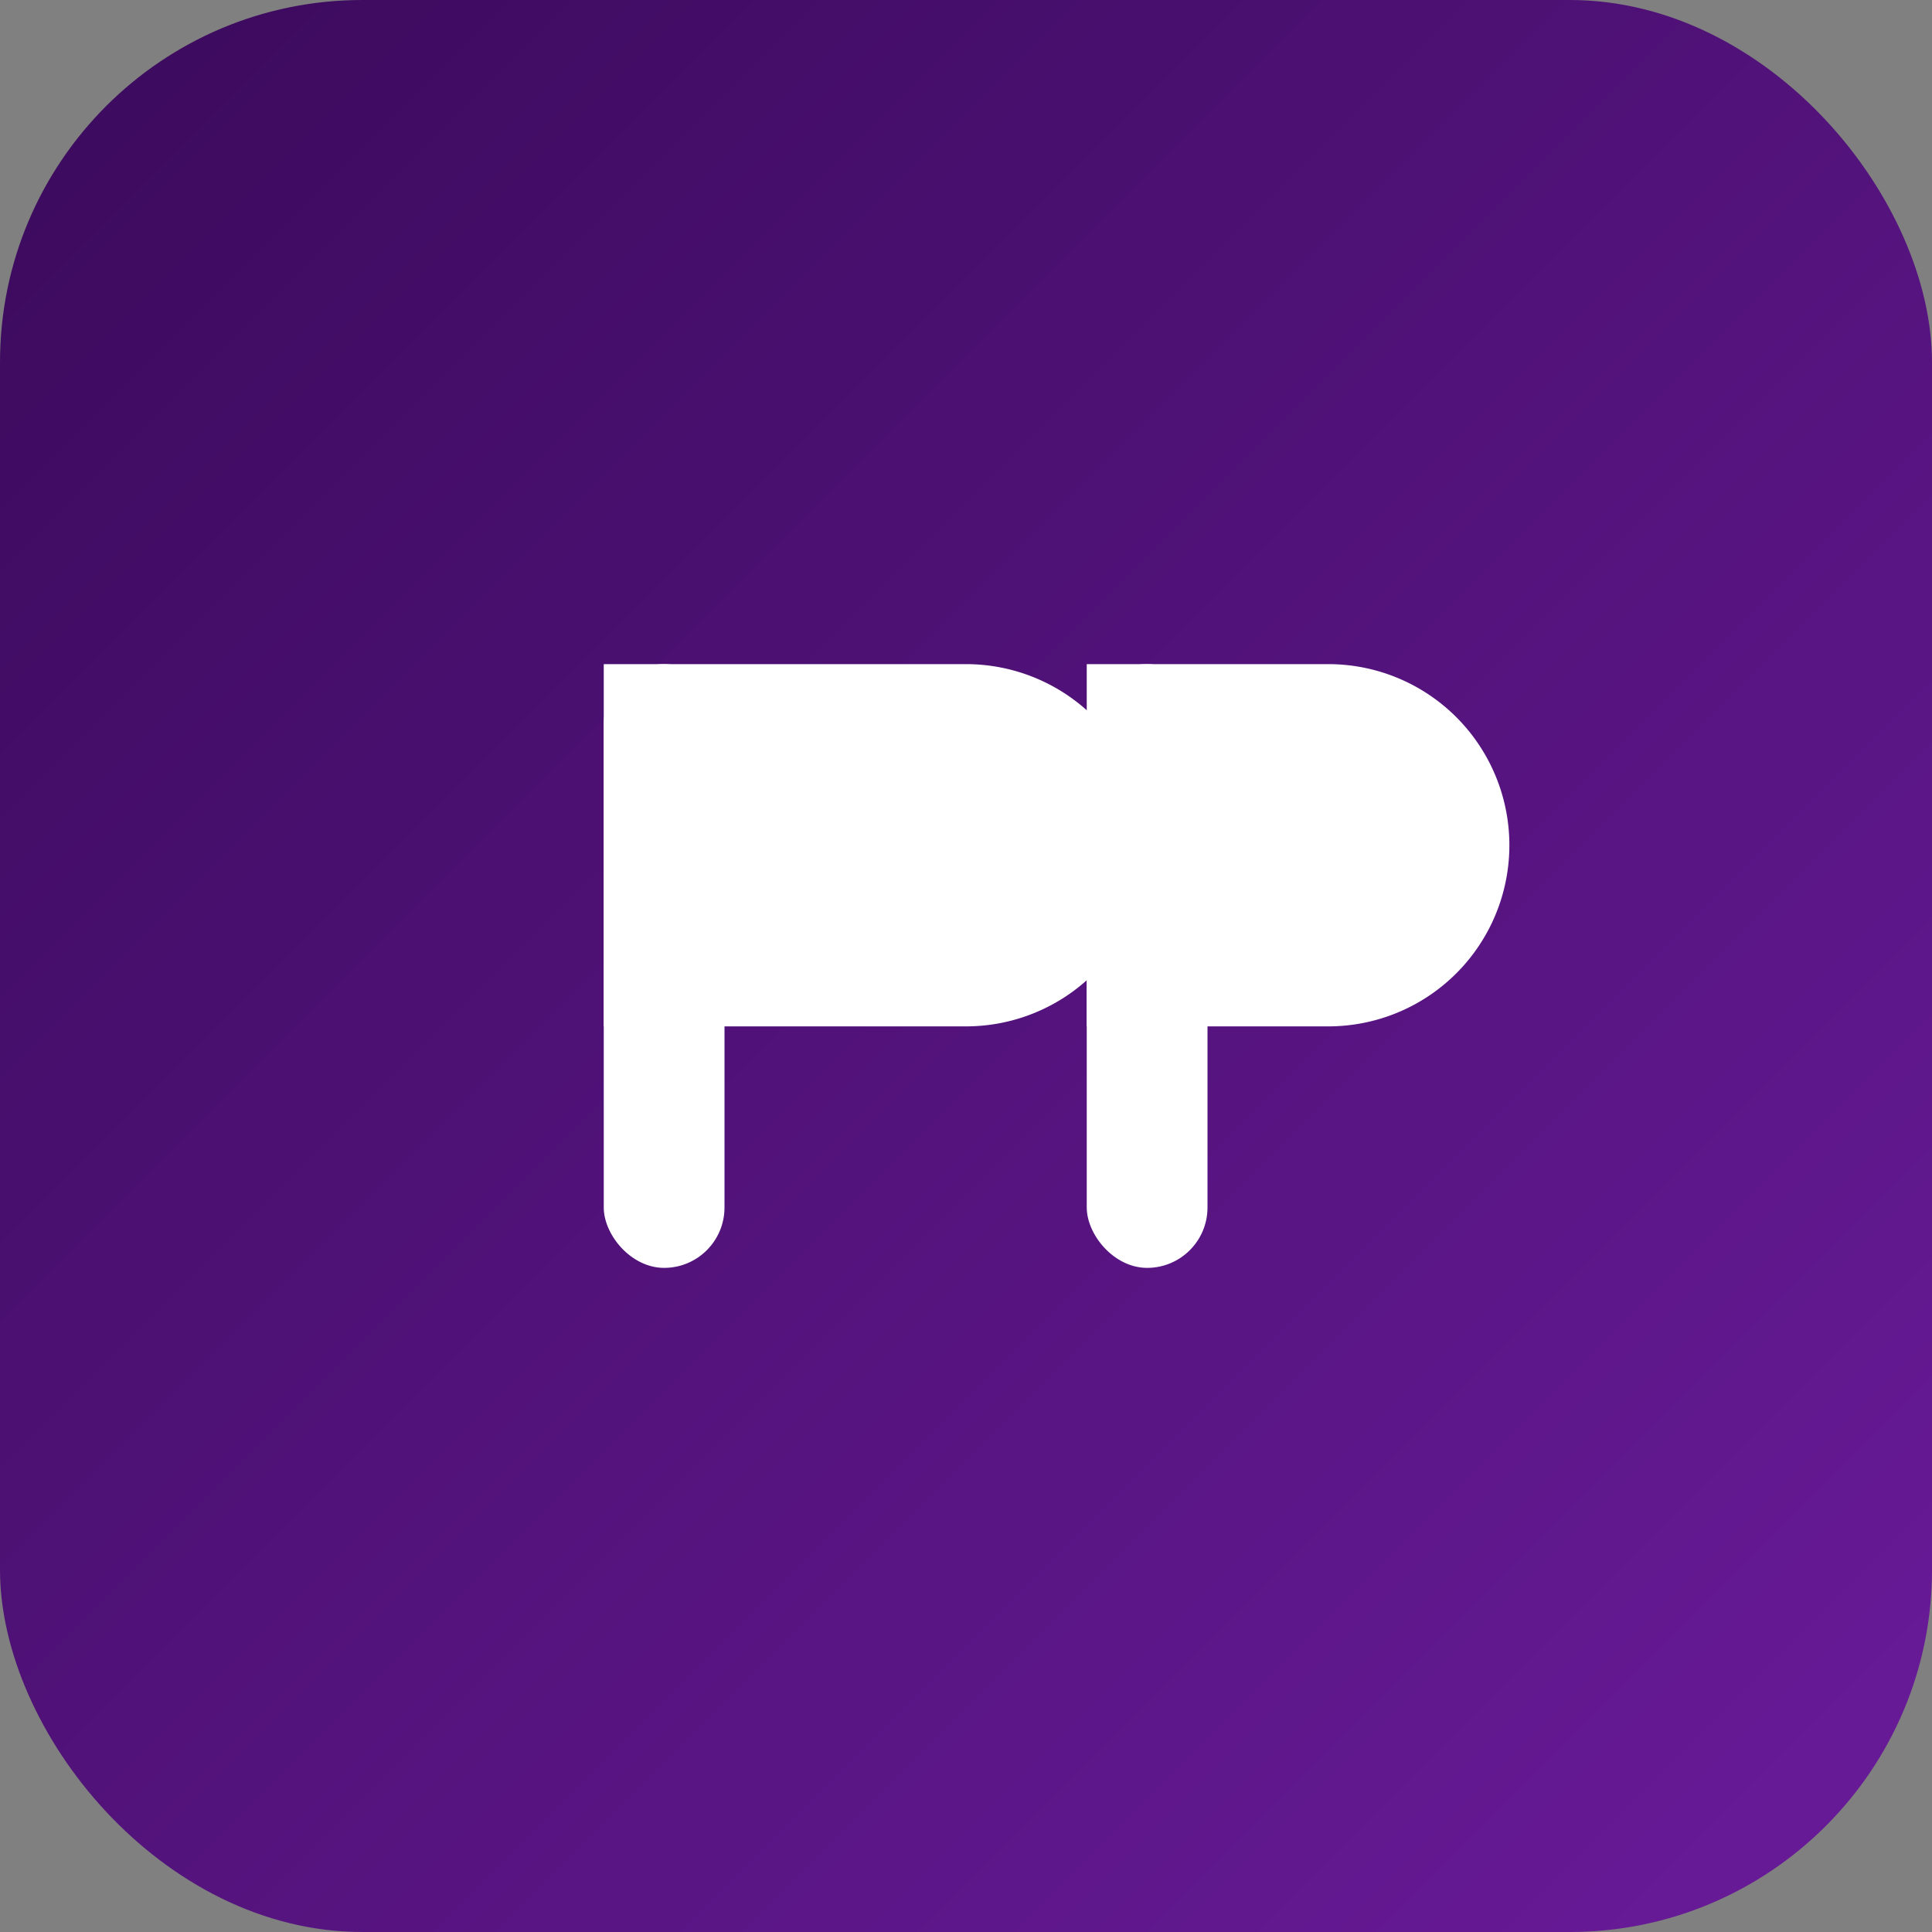 <svg xmlns="http://www.w3.org/2000/svg" viewBox="0 0 64 64" width="64" height="64">
  <rect x="0" y="0" width="64" height="64" fill="#808080" stroke="none"/>
  <defs>
    <linearGradient id="g" x1="0" y1="0" x2="1" y2="1">
      <stop offset="0%" stop-color="#3a0a5b"/>
      <stop offset="100%" stop-color="#6a1b9a"/>
    </linearGradient>
  </defs>
  <rect width="64" height="64" rx="12" fill="url(#g)"/>
  <g fill="#ffffff">
    <path d="M20 22h12a6 6 0 010 12H20z"/>
    <rect x="20" y="22" width="4" height="20" rx="2"/>
    <path d="M36 22h8a6 6 0 010 12h-8z"/>
    <rect x="36" y="22" width="4" height="20" rx="2"/>
  </g>
</svg>

